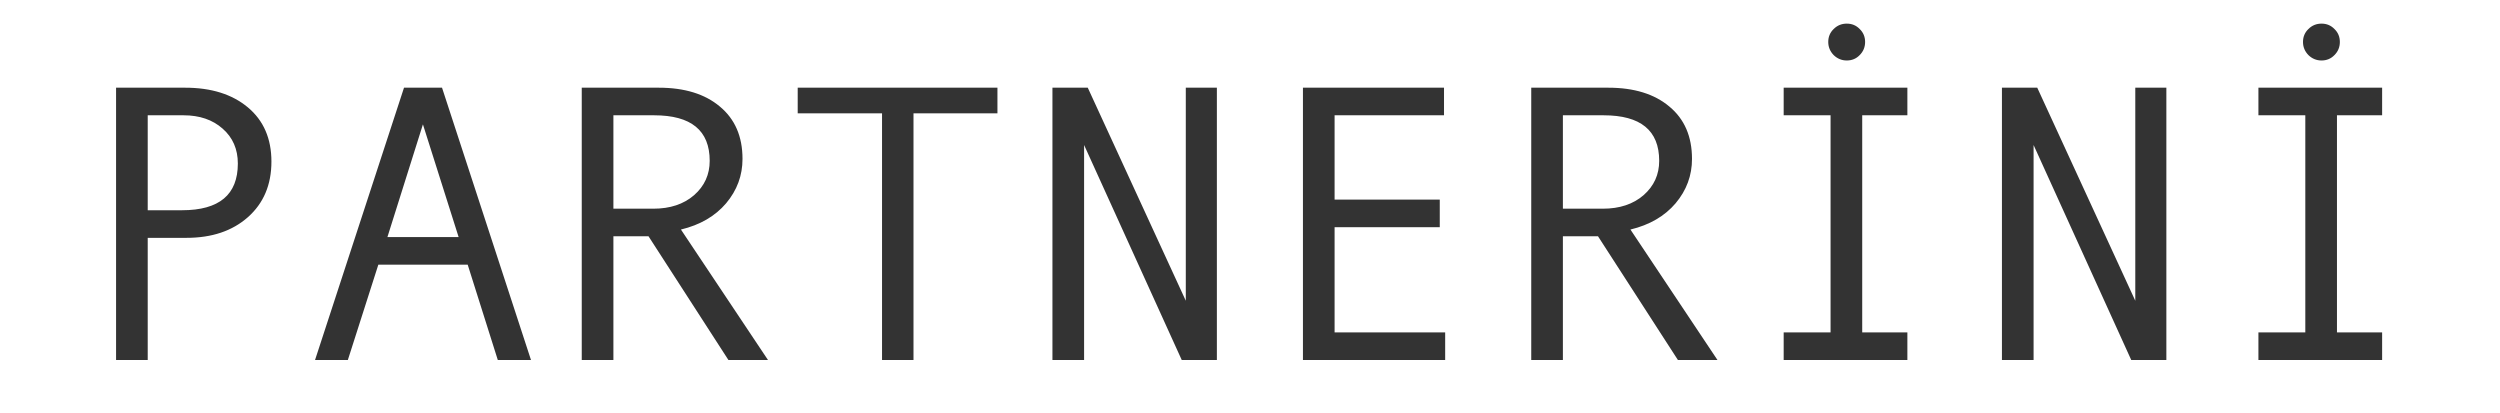 <svg width="750" height="124" viewBox="0 0 750 124" fill="none" xmlns="http://www.w3.org/2000/svg">
<rect x="0" y="0" width="750" height="124" fill="#333333" stroke="none"/>
<path d="M750 124H0V0H750V124ZM34.821 26.309V108H44.316V71.352H55.953C63.557 71.352 69.694 69.287 74.364 65.157C79.073 60.989 81.428 55.43 81.428 48.482C81.428 41.574 79.073 36.151 74.364 32.214C69.655 28.277 63.383 26.309 55.548 26.309H34.821ZM121.202 26.309L94.512 108H104.354L113.502 79.399H140.308L149.34 108H159.298L132.607 26.309H121.202ZM174.524 26.309V108H184.02V70.889H194.557L218.525 108H230.395L204.283 68.862C210.034 67.473 214.55 64.848 217.831 60.988C221.112 57.09 222.752 52.651 222.752 47.672C222.752 40.956 220.493 35.726 215.978 31.982C211.5 28.2 205.383 26.309 197.625 26.309H174.524ZM239.311 26.309V34.009H264.61V108H274.048V34.009H299.232V26.309H239.311ZM315.732 26.309V108H325.228V43.504L354.523 108H365.061V26.309H355.739V90.226L326.328 26.309H315.732ZM390.882 26.309V108H433.551V99.721H400.377V68.168H431.93V59.889H400.377V34.588H433.204V26.309H390.882ZM459.373 26.309V108H468.868V70.889H479.405L503.374 108H515.242L489.131 68.862C494.882 67.473 499.398 64.848 502.679 60.988C505.959 57.09 507.601 52.651 507.601 47.672C507.6 40.956 505.342 35.726 500.826 31.982C496.349 28.2 490.231 26.309 482.474 26.309H459.373ZM535.101 26.309V34.588H549.17V99.721H535.101V108H572.212V99.721H558.664V34.588H572.212V26.309H535.101ZM600.581 26.309V108H610.076V43.504L639.371 108H649.908V26.309H640.587V90.226L611.176 26.309H600.581ZM677.525 26.309V34.588H691.594V99.721H677.525V108H714.637V99.721H701.089V34.588H714.637V26.309H677.525ZM137.587 71.12H116.224L126.876 37.309L137.587 71.12ZM55.085 34.588C59.871 34.588 63.77 35.92 66.78 38.583C69.829 41.246 71.353 44.739 71.353 49.062C71.353 58.402 65.776 63.072 54.622 63.072H44.316V34.588H55.085ZM196.235 34.588C207.351 34.588 212.909 39.142 212.909 48.251C212.909 52.381 211.346 55.816 208.22 58.557C205.093 61.258 201.022 62.609 196.004 62.609H184.02V34.588H196.235ZM481.084 34.588C492.2 34.588 497.758 39.142 497.758 48.251C497.758 52.381 496.195 55.816 493.068 58.557C489.942 61.258 485.87 62.609 480.853 62.609H468.868V34.588H481.084ZM554.033 7.087C552.489 7.087 551.176 7.627 550.096 8.708C549.015 9.75 548.475 11.043 548.475 12.587C548.475 14.092 549.015 15.405 550.096 16.524C551.215 17.605 552.528 18.145 554.033 18.145C555.577 18.145 556.87 17.605 557.912 16.524C558.993 15.444 559.533 14.131 559.533 12.587C559.533 11.043 558.993 9.75 557.912 8.708C556.87 7.627 555.577 7.087 554.033 7.087ZM696.457 7.087C694.913 7.087 693.601 7.628 692.521 8.708C691.44 9.75 690.9 11.043 690.899 12.587C690.899 14.092 691.44 15.405 692.521 16.524C693.64 17.605 694.952 18.145 696.457 18.145C698.001 18.145 699.294 17.605 700.336 16.524C701.417 15.444 701.957 14.131 701.957 12.587C701.957 11.043 701.417 9.75 700.336 8.708C699.294 7.627 698.001 7.087 696.457 7.087Z" fill="white"/>
</svg>
